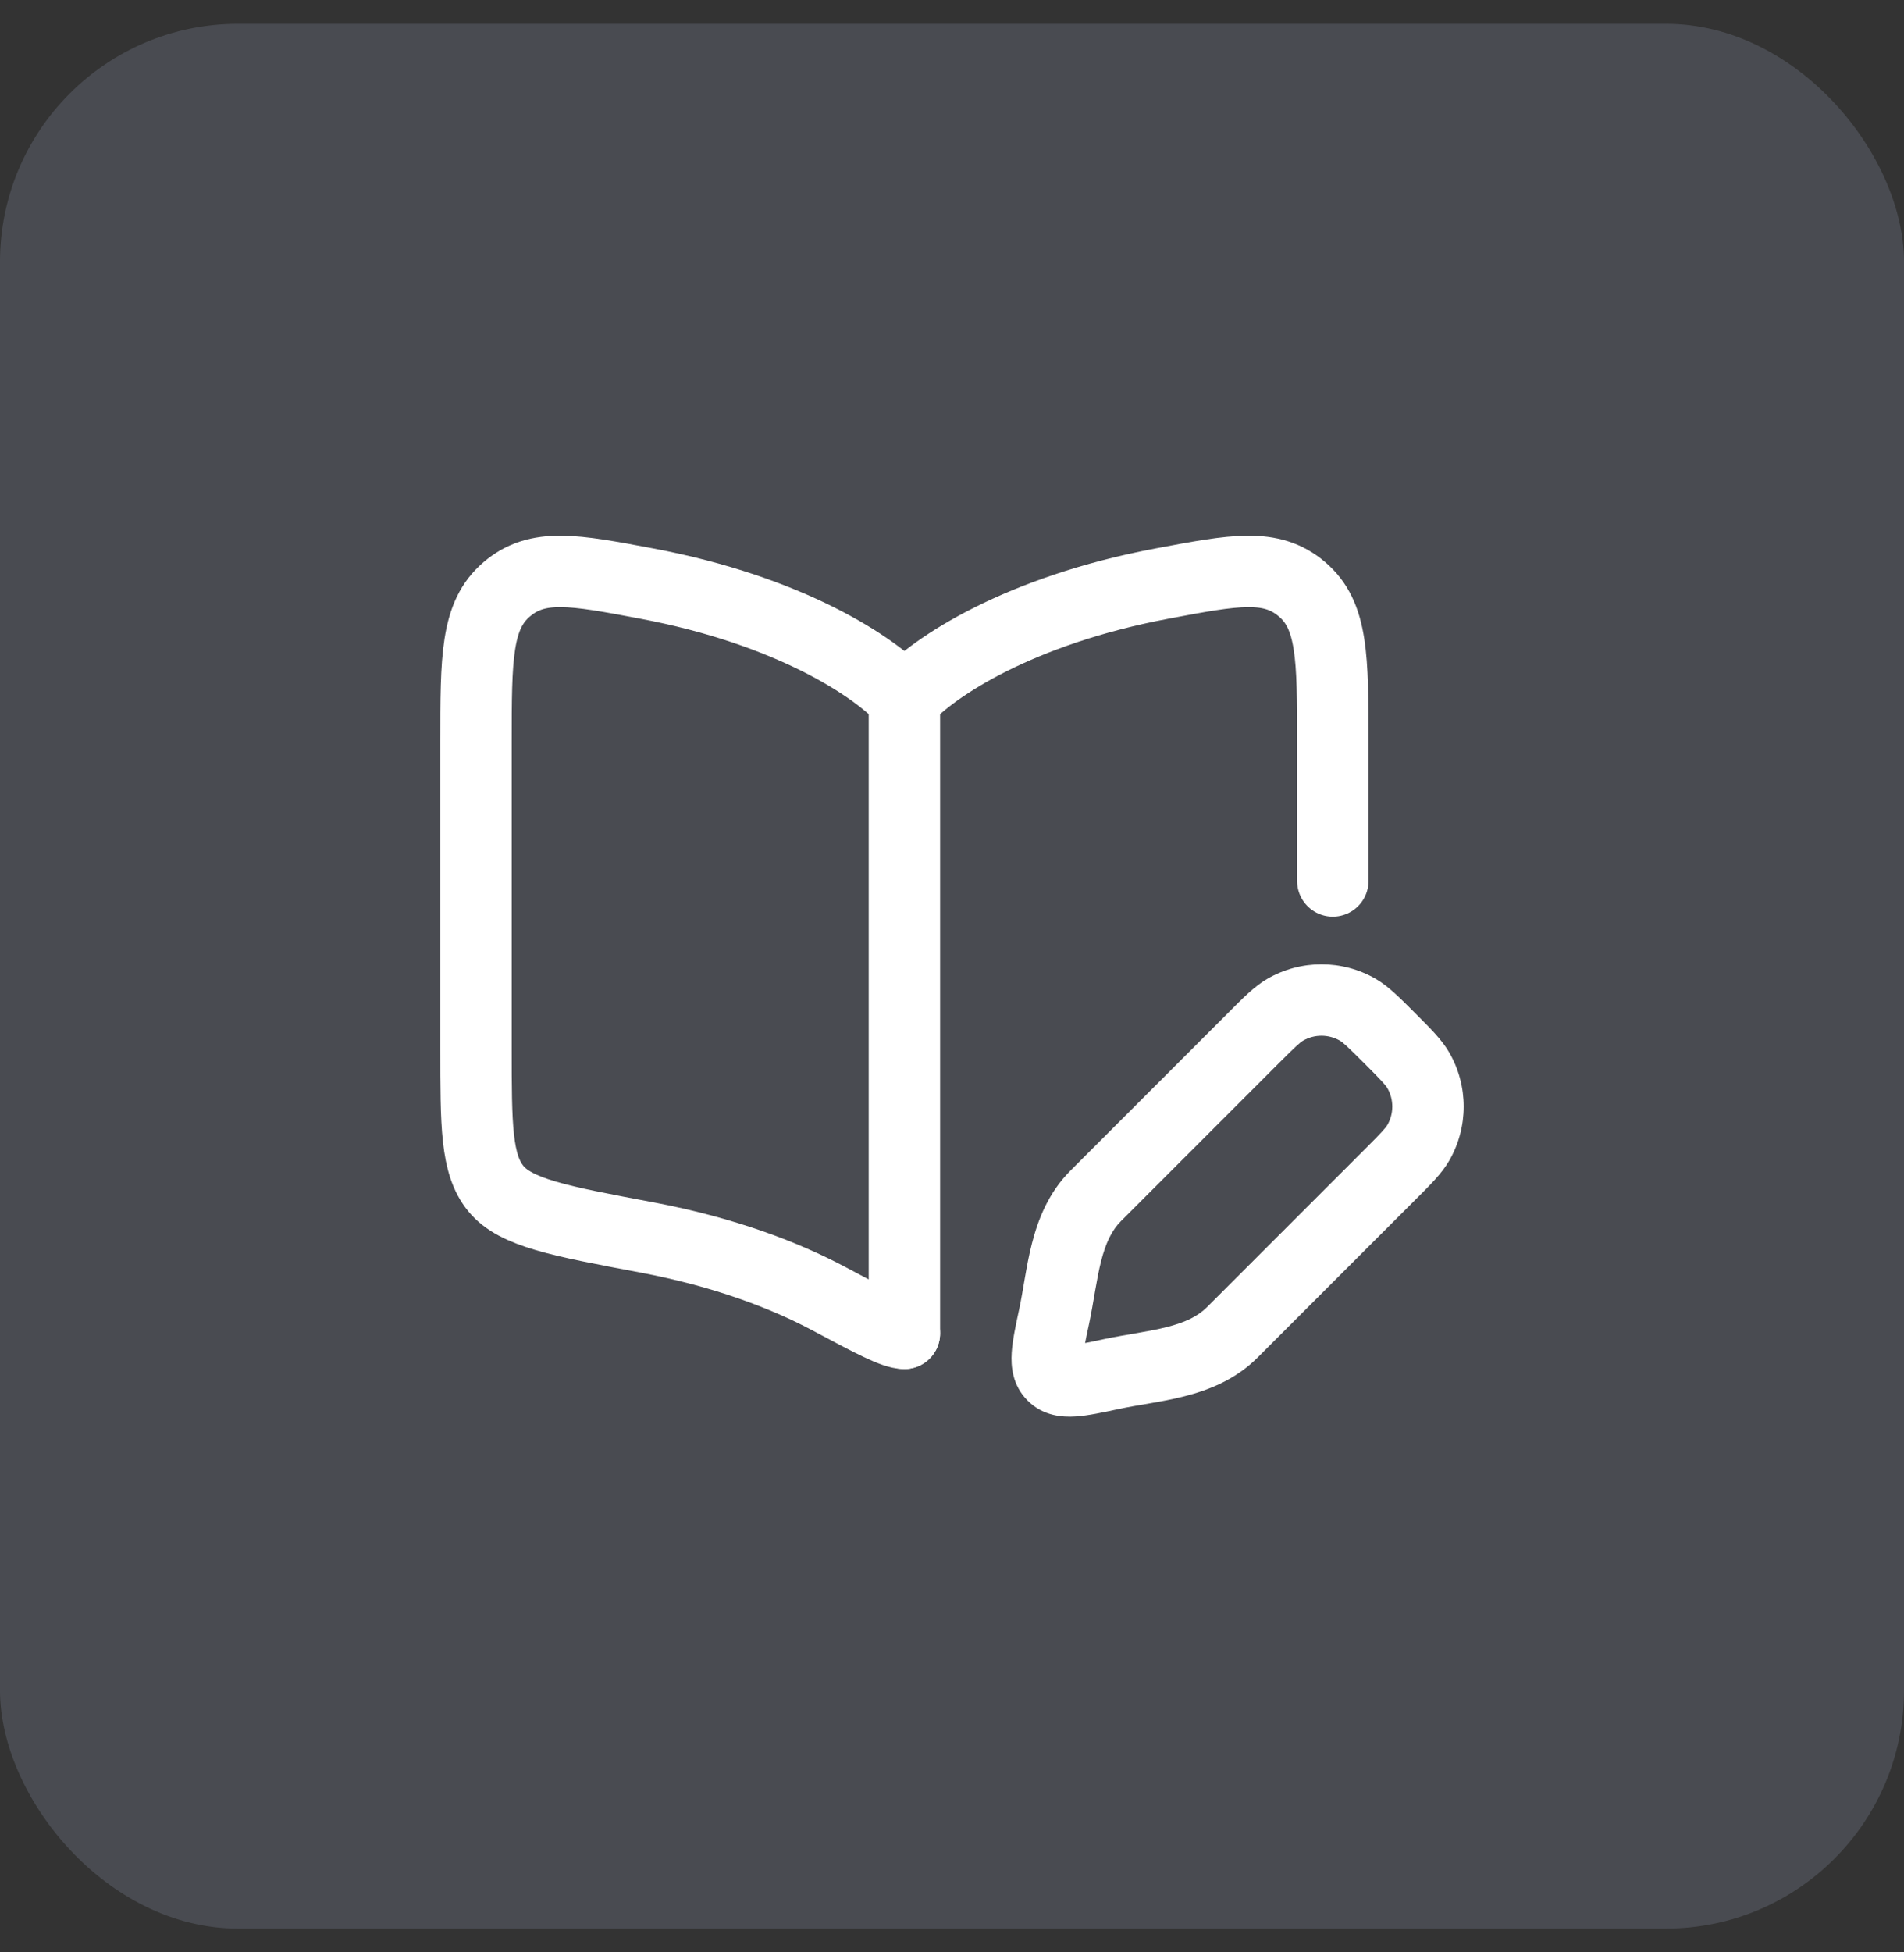 <svg width="40" height="41" viewBox="0 0 40 41" fill="none" xmlns="http://www.w3.org/2000/svg">
<rect x="0" y="0" width="40" height="41" fill="#333333" stroke="none"/>
<rect y="0.5" width="40" height="40" rx="5" fill="#CCDBFF" fill-opacity="0.15"/>
<path d="M19 15L19 28" stroke="white" stroke-width="1.5" stroke-linecap="round"/>
<path d="M19 28C18.778 28 18.323 27.758 17.415 27.274C16.492 26.782 15.217 26.292 13.582 25.985C11.749 25.64 10.833 25.468 10.416 24.959C10 24.45 10 23.635 10 22.004V15.597C10 13.813 10 12.922 10.649 12.373C11.297 11.824 12.059 11.967 13.582 12.254C16.59 12.819 18.382 14.002 19 14.681C19.618 14.002 21.41 12.819 24.418 12.254C25.941 11.967 26.703 11.824 27.351 12.373C28 12.922 28 13.813 28 15.597V18.5" stroke="white" stroke-width="1.5" stroke-linecap="round" stroke-linejoin="round"/>
<path d="M23.348 28.856L23.191 28.122L23.348 28.856ZM22.144 27.652L22.878 27.809L22.144 27.652ZM23.021 25.112L22.49 24.581H22.49L23.021 25.112ZM29.796 22.477L30.446 22.102L29.796 22.477ZM29.796 23.998L30.446 24.373L29.796 23.998ZM28.523 21.204L28.898 20.554L28.523 21.204ZM26.328 21.804L26.859 22.334L26.328 21.804ZM27.002 21.204L26.627 20.554L26.627 20.554L27.002 21.204ZM28.666 24.141L25.358 27.449L26.419 28.51L29.727 25.202L28.666 24.141ZM23.551 25.642L26.859 22.334L25.798 21.273L22.49 24.581L23.551 25.642ZM23.191 28.122C23.015 28.16 22.875 28.19 22.755 28.212C22.633 28.235 22.554 28.245 22.5 28.249C22.444 28.252 22.448 28.246 22.483 28.255C22.53 28.267 22.594 28.297 22.648 28.352L21.588 29.412C21.911 29.736 22.316 29.764 22.595 29.746C22.86 29.729 23.184 29.658 23.505 29.589L23.191 28.122ZM21.411 27.495C21.342 27.816 21.271 28.14 21.254 28.405C21.236 28.684 21.264 29.089 21.588 29.412L22.648 28.352C22.703 28.406 22.733 28.47 22.745 28.517C22.754 28.552 22.748 28.556 22.751 28.5C22.755 28.446 22.765 28.367 22.788 28.245C22.81 28.125 22.84 27.985 22.878 27.809L21.411 27.495ZM28.666 22.334C29.033 22.702 29.108 22.786 29.147 22.852L30.446 22.102C30.284 21.822 30.026 21.573 29.727 21.273L28.666 22.334ZM29.727 25.202C30.026 24.903 30.284 24.654 30.446 24.373L29.147 23.623C29.108 23.689 29.033 23.774 28.666 24.141L29.727 25.202ZM29.147 22.852C29.284 23.091 29.284 23.385 29.147 23.623L30.446 24.373C30.851 23.671 30.851 22.805 30.446 22.102L29.147 22.852ZM29.727 21.273C29.427 20.974 29.178 20.716 28.898 20.554L28.148 21.853C28.214 21.892 28.298 21.967 28.666 22.334L29.727 21.273ZM26.859 22.334C27.226 21.967 27.311 21.892 27.377 21.853L26.627 20.554C26.346 20.716 26.097 20.974 25.798 21.273L26.859 22.334ZM28.898 20.554C28.195 20.149 27.329 20.149 26.627 20.554L27.377 21.853C27.615 21.716 27.909 21.716 28.148 21.853L28.898 20.554ZM25.358 27.449C25.162 27.645 24.895 27.771 24.515 27.868C24.325 27.916 24.122 27.954 23.896 27.993C23.679 28.031 23.43 28.071 23.191 28.122L23.505 29.589C23.706 29.546 23.913 29.512 24.152 29.471C24.381 29.431 24.635 29.386 24.887 29.321C25.391 29.192 25.953 28.975 26.419 28.51L25.358 27.449ZM22.878 27.809C22.929 27.57 22.969 27.321 23.007 27.104C23.046 26.878 23.084 26.675 23.132 26.485C23.229 26.105 23.355 25.838 23.551 25.642L22.49 24.581C22.025 25.047 21.808 25.609 21.679 26.113C21.614 26.365 21.569 26.619 21.529 26.848C21.488 27.087 21.454 27.294 21.411 27.495L22.878 27.809Z" fill="white"/>
</svg>
